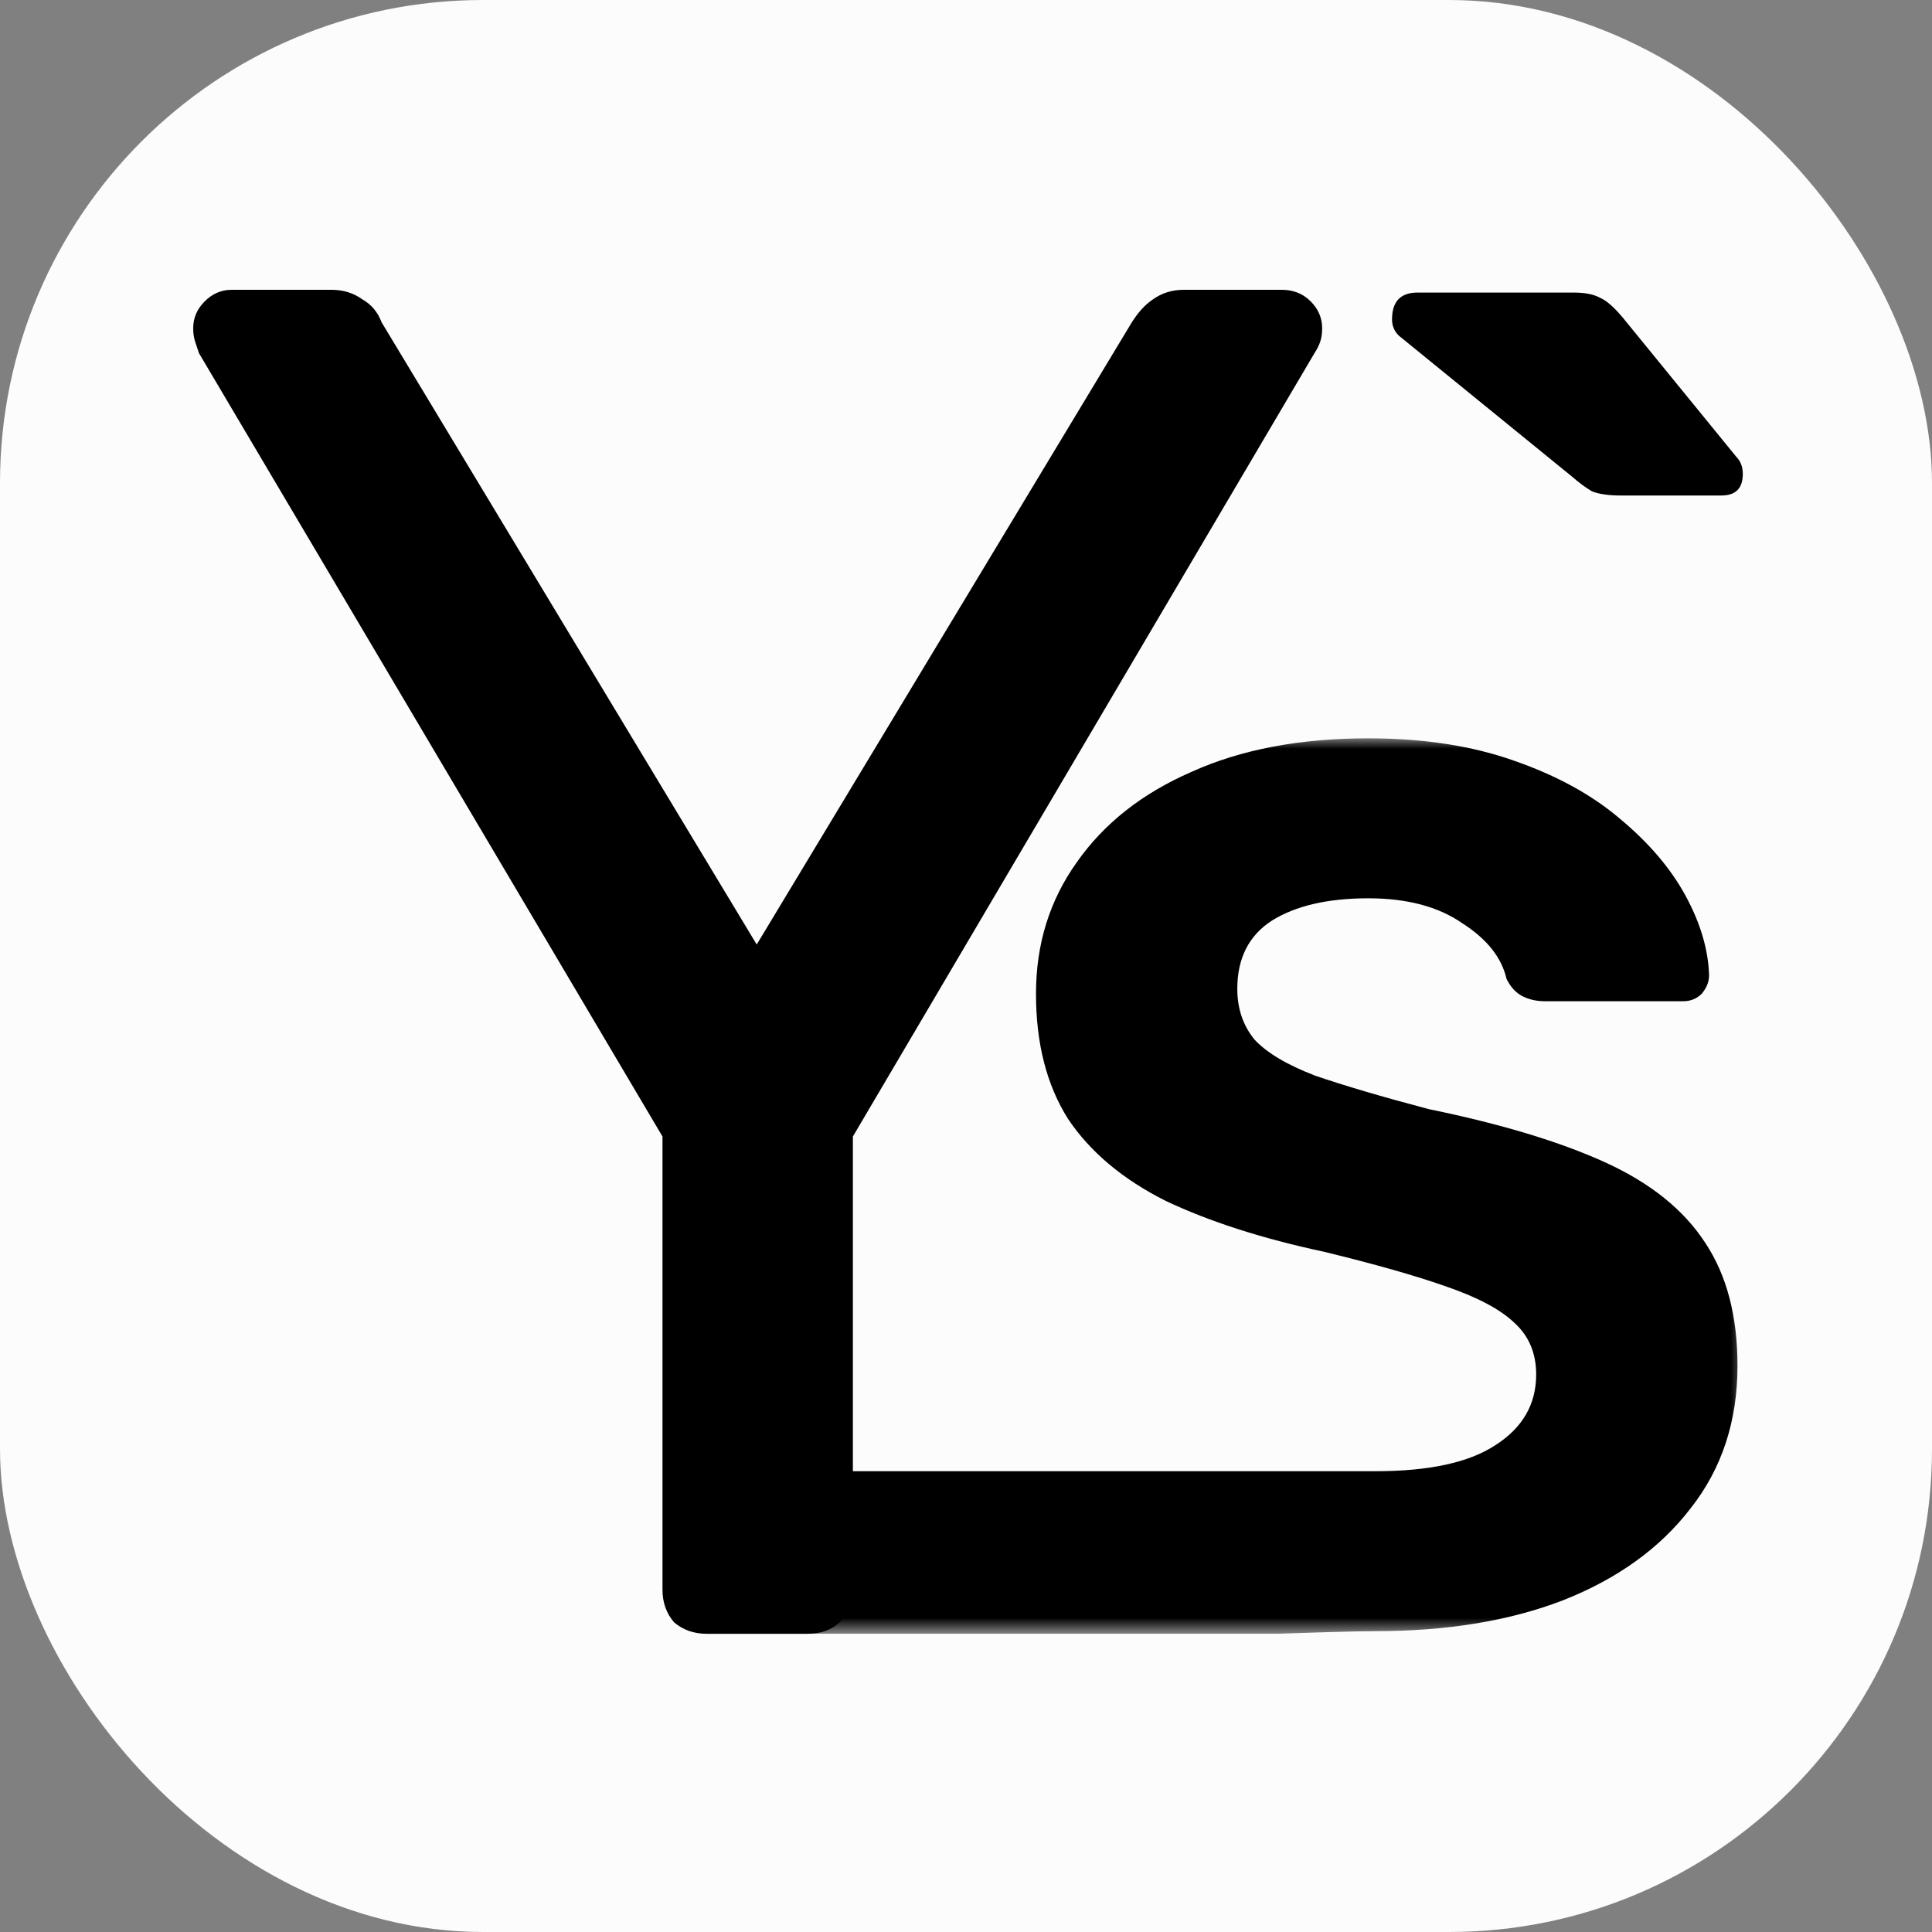 <?xml version="1.0" encoding="UTF-8"?> <svg xmlns="http://www.w3.org/2000/svg" width="120" height="120" viewBox="0 0 120 120" fill="none"><rect x="0" y="0" width="120" height="120" fill="#808080" stroke="none"/><rect width="120" height="120" rx="30" fill="#FCFCFC"></rect><g clip-path="url(#clip0_946_49095)"><path d="M100.652 30.777C99.929 30.777 99.344 30.694 98.899 30.527C98.51 30.304 98.092 29.998 97.647 29.608L86.878 20.843C86.6 20.565 86.461 20.231 86.461 19.841C86.461 18.728 86.99 18.172 88.047 18.172H97.731C98.454 18.172 99.01 18.283 99.4 18.506C99.79 18.673 100.263 19.09 100.819 19.758L107.831 28.356C108.109 28.634 108.249 28.996 108.249 29.441C108.249 30.332 107.804 30.777 106.913 30.777H100.652Z" fill="black"></path><path d="M43.895 101.478C43.099 101.478 42.422 101.24 41.864 100.762C41.387 100.206 41.148 99.53 41.148 98.735V70.591L12.358 21.935C12.279 21.697 12.199 21.458 12.12 21.22C12.04 20.981 12 20.703 12 20.385C12 19.749 12.239 19.192 12.717 18.715C13.195 18.238 13.752 18 14.389 18H20.601C21.318 18 21.955 18.199 22.512 18.596C23.07 18.914 23.468 19.391 23.707 20.027L47.001 58.666L70.295 20.027C70.694 19.391 71.132 18.914 71.609 18.596C72.167 18.199 72.804 18 73.521 18H79.613C80.33 18 80.927 18.238 81.405 18.715C81.882 19.192 82.121 19.749 82.121 20.385C82.121 20.703 82.082 20.981 82.002 21.22C81.923 21.458 81.803 21.697 81.644 21.935L52.974 70.591V98.735C52.974 99.53 52.695 100.206 52.138 100.762C51.66 101.24 50.983 101.478 50.107 101.478H43.895Z" fill="black"></path><mask id="mask0_946_49095" style="mask-type:luminance" maskUnits="userSpaceOnUse" x="49" y="45" width="60" height="57"><path d="M108.497 45.703H49.395V101.466H108.497V45.703Z" fill="white"></path></mask><g mask="url(#mask0_946_49095)"><path d="M85.442 101.314C80.533 101.314 51.716 102.752 48.392 101.314C45.118 99.877 45.07 101.7 43.383 99.389C41.695 97.079 48.494 87.143 48.392 84.524C31.965 87.99 28.808 88.991 48.392 84.524C33.357 83.985 27.196 85.783 48.391 84.524H48.392C49.057 84.524 49.036 85.679 49.394 85.987C49.752 86.244 26.142 84.524 50.73 85.987C24.807 87.611 21.783 88.607 49.393 88.112C21.783 88.112 50.228 91.379 52.565 91.379C56.906 91.379 82.118 91.379 85.442 91.379C88.766 91.379 91.247 90.84 92.883 89.761C94.571 88.683 95.415 87.22 95.415 85.371C95.415 84.036 94.954 82.958 94.034 82.136C93.164 81.314 91.758 80.57 89.815 79.903C87.923 79.235 85.391 78.516 82.221 77.746C78.385 76.925 75.112 75.872 72.402 74.588C69.743 73.253 67.723 71.559 66.342 69.505C65.012 67.4 64.347 64.807 64.347 61.726C64.347 58.645 65.191 55.923 66.879 53.561C68.567 51.148 70.944 49.274 74.013 47.939C77.081 46.553 80.737 45.859 84.982 45.859C88.409 45.859 91.426 46.322 94.034 47.246C96.693 48.17 98.892 49.377 100.631 50.866C102.421 52.355 103.776 53.947 104.696 55.641C105.617 57.336 106.103 58.979 106.154 60.571C106.154 60.981 106.001 61.366 105.694 61.726C105.387 62.034 105.003 62.188 104.543 62.188H95.952C95.44 62.188 94.98 62.085 94.571 61.88C94.162 61.675 93.829 61.315 93.574 60.802C93.267 59.466 92.346 58.311 90.812 57.336C89.329 56.309 87.386 55.795 84.982 55.795C82.476 55.795 80.482 56.257 78.999 57.181C77.567 58.106 76.851 59.518 76.851 61.418C76.851 62.65 77.209 63.703 77.925 64.576C78.692 65.397 79.945 66.142 81.683 66.809C83.474 67.425 85.826 68.119 88.741 68.889C93.241 69.813 96.898 70.917 99.71 72.201C102.523 73.484 104.594 75.153 105.924 77.207C107.253 79.21 107.918 81.751 107.918 84.832C107.918 88.273 106.947 91.225 105.003 93.69C103.111 96.154 100.477 98.054 97.102 99.389C93.778 100.673 89.892 101.314 85.442 101.314Z" fill="black"></path></g></g><defs><clipPath id="clip0_946_49095"><rect width="96.501" height="83.478" fill="white" transform="translate(12 18)"></rect></clipPath></defs></svg> 